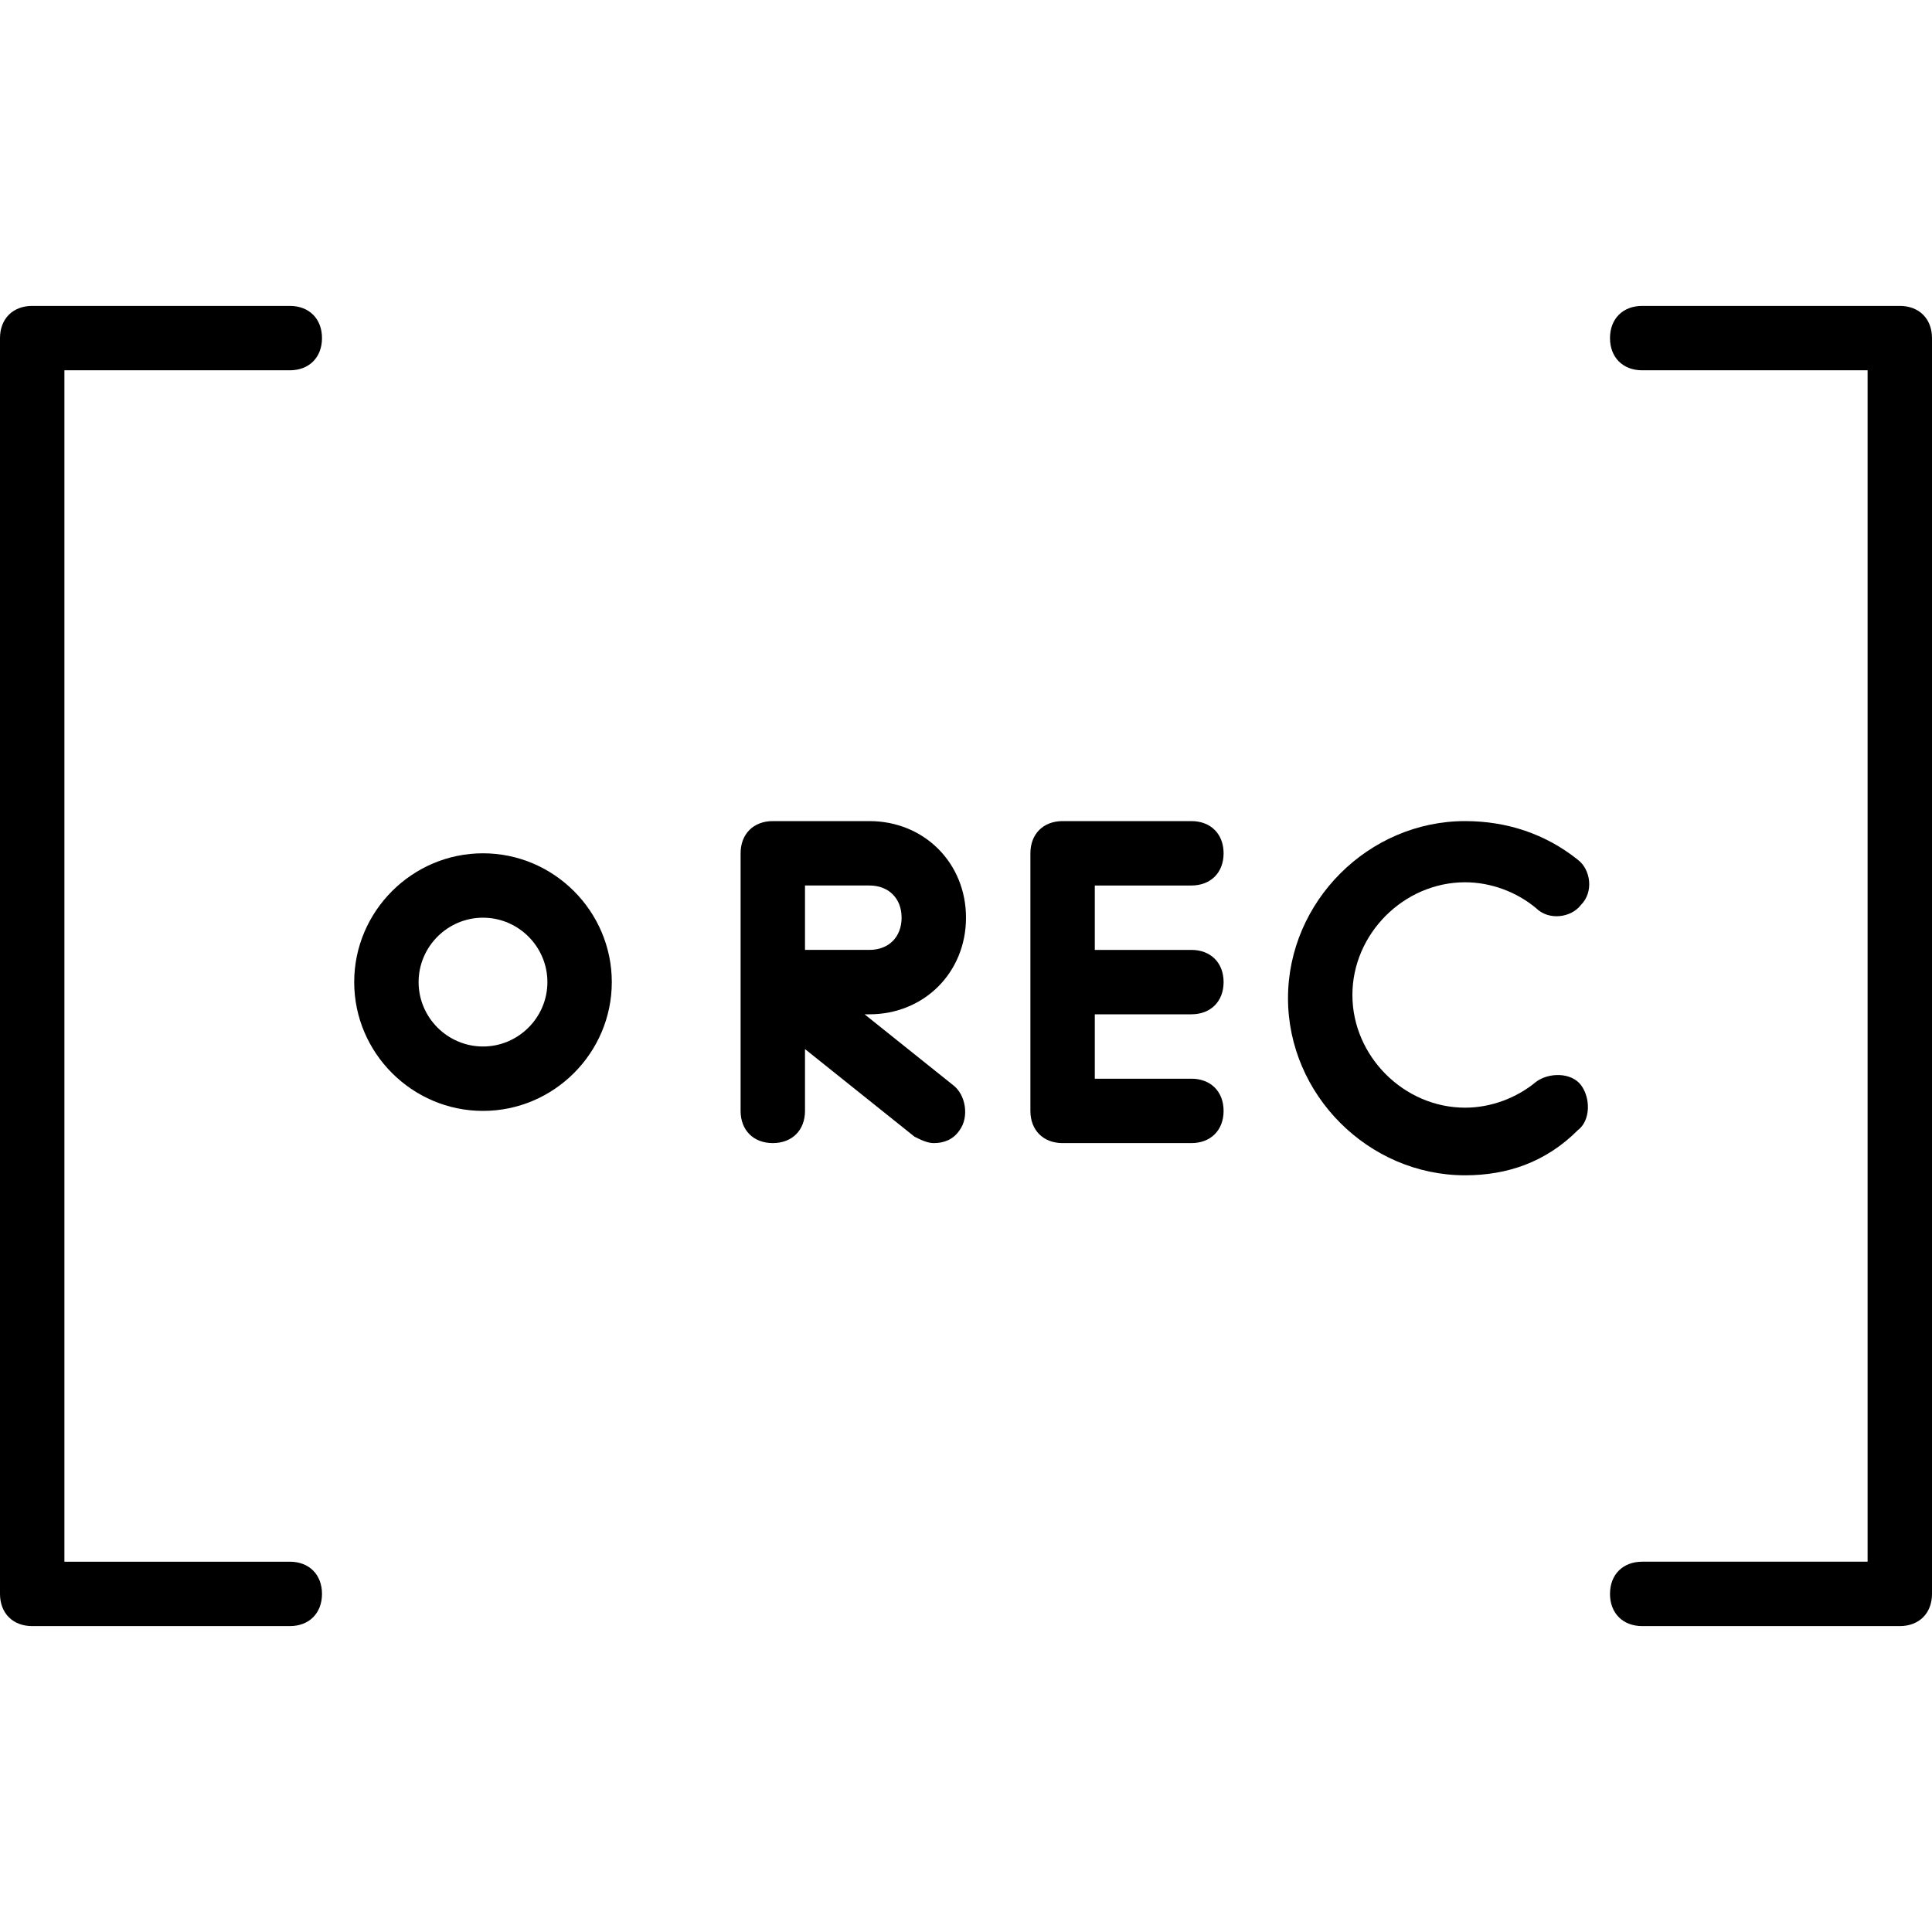 <?xml version="1.0" encoding="iso-8859-1"?>
<!-- Uploaded to: SVG Repo, www.svgrepo.com, Generator: SVG Repo Mixer Tools -->
<svg fill="#000000" height="800px" width="800px" version="1.1" id="Layer_1" xmlns="http://www.w3.org/2000/svg" xmlns:xlink="http://www.w3.org/1999/xlink" 
	 viewBox="0 0 512 512" xml:space="preserve">
<g transform="translate(1 1)">
	<g>
		<g>
			<path d="M75.8,97.133c5.12,0,8.533-3.413,8.533-8.533s-3.413-8.533-8.533-8.533H7.533C2.413,80.067-1,83.48-1,88.6v332.8
				c0,5.12,3.413,8.533,8.533,8.533H75.8c5.12,0,8.533-3.413,8.533-8.533c0-5.12-3.413-8.533-8.533-8.533H16.067V97.133H75.8z"/>
			<path d="M502.467,80.067H434.2c-5.12,0-8.533,3.413-8.533,8.533s3.413,8.533,8.533,8.533h59.733v315.733H434.2
				c-5.12,0-8.533,3.413-8.533,8.533c0,5.12,3.413,8.533,8.533,8.533h68.267c5.12,0,8.533-3.413,8.533-8.533V88.6
				C511,83.48,507.587,80.067,502.467,80.067z"/>
			<path d="M255,242.2c0-14.507-11.093-25.6-25.6-25.6h-25.6c-5.12,0-8.533,3.413-8.533,8.533v34.133V293.4
				c0,5.12,3.413,8.533,8.533,8.533c5.12,0,8.533-3.413,8.533-8.533v-16.384l29.013,23.211c1.707,0.853,3.413,1.707,5.12,1.707
				c2.56,0,5.12-0.853,6.827-3.413c2.56-3.413,1.707-9.387-1.707-11.947L228.12,267.8h1.28C243.907,267.8,255,256.707,255,242.2z
				 M237.933,242.2c0,5.12-3.413,8.533-8.533,8.533h-17.067v-17.067H229.4C234.52,233.667,237.933,237.08,237.933,242.2z"/>
			<path d="M314.733,233.667c5.12,0,8.533-3.413,8.533-8.533c0-5.12-3.413-8.533-8.533-8.533H280.6c-5.12,0-8.533,3.413-8.533,8.533
				V293.4c0,5.12,3.413,8.533,8.533,8.533h34.133c5.12,0,8.533-3.413,8.533-8.533c0-5.12-3.413-8.533-8.533-8.533h-25.6V267.8h25.6
				c5.12,0,8.533-3.413,8.533-8.533c0-5.12-3.413-8.533-8.533-8.533h-25.6v-17.067H314.733z"/>
			<path d="M387.267,232.813c6.827,0,13.653,2.56,18.773,6.827c3.413,3.413,9.387,2.56,11.947-0.853
				c3.413-3.413,2.56-9.387-0.853-11.947c-8.533-6.827-18.773-10.24-29.867-10.24c-25.6,0-46.933,21.333-46.933,46.933
				s21.333,46.933,46.933,46.933c11.093,0,21.333-3.413,29.867-11.947c3.413-2.56,3.413-8.533,0.853-11.947
				c-2.56-3.413-8.533-3.413-11.947-0.853c-5.12,4.267-11.947,6.827-18.773,6.827c-16.213,0-29.867-13.653-29.867-29.867
				S371.053,232.813,387.267,232.813z"/>
			<path d="M127,225.133c-18.773,0-34.133,15.36-34.133,34.133S108.227,293.4,127,293.4c18.773,0,34.133-15.36,34.133-34.133
				S145.773,225.133,127,225.133z M127,276.333c-9.387,0-17.067-7.68-17.067-17.067c0-9.387,7.68-17.067,17.067-17.067
				s17.067,7.68,17.067,17.067C144.067,268.653,136.387,276.333,127,276.333z"/>
		</g>
	</g>
</g>
</svg>